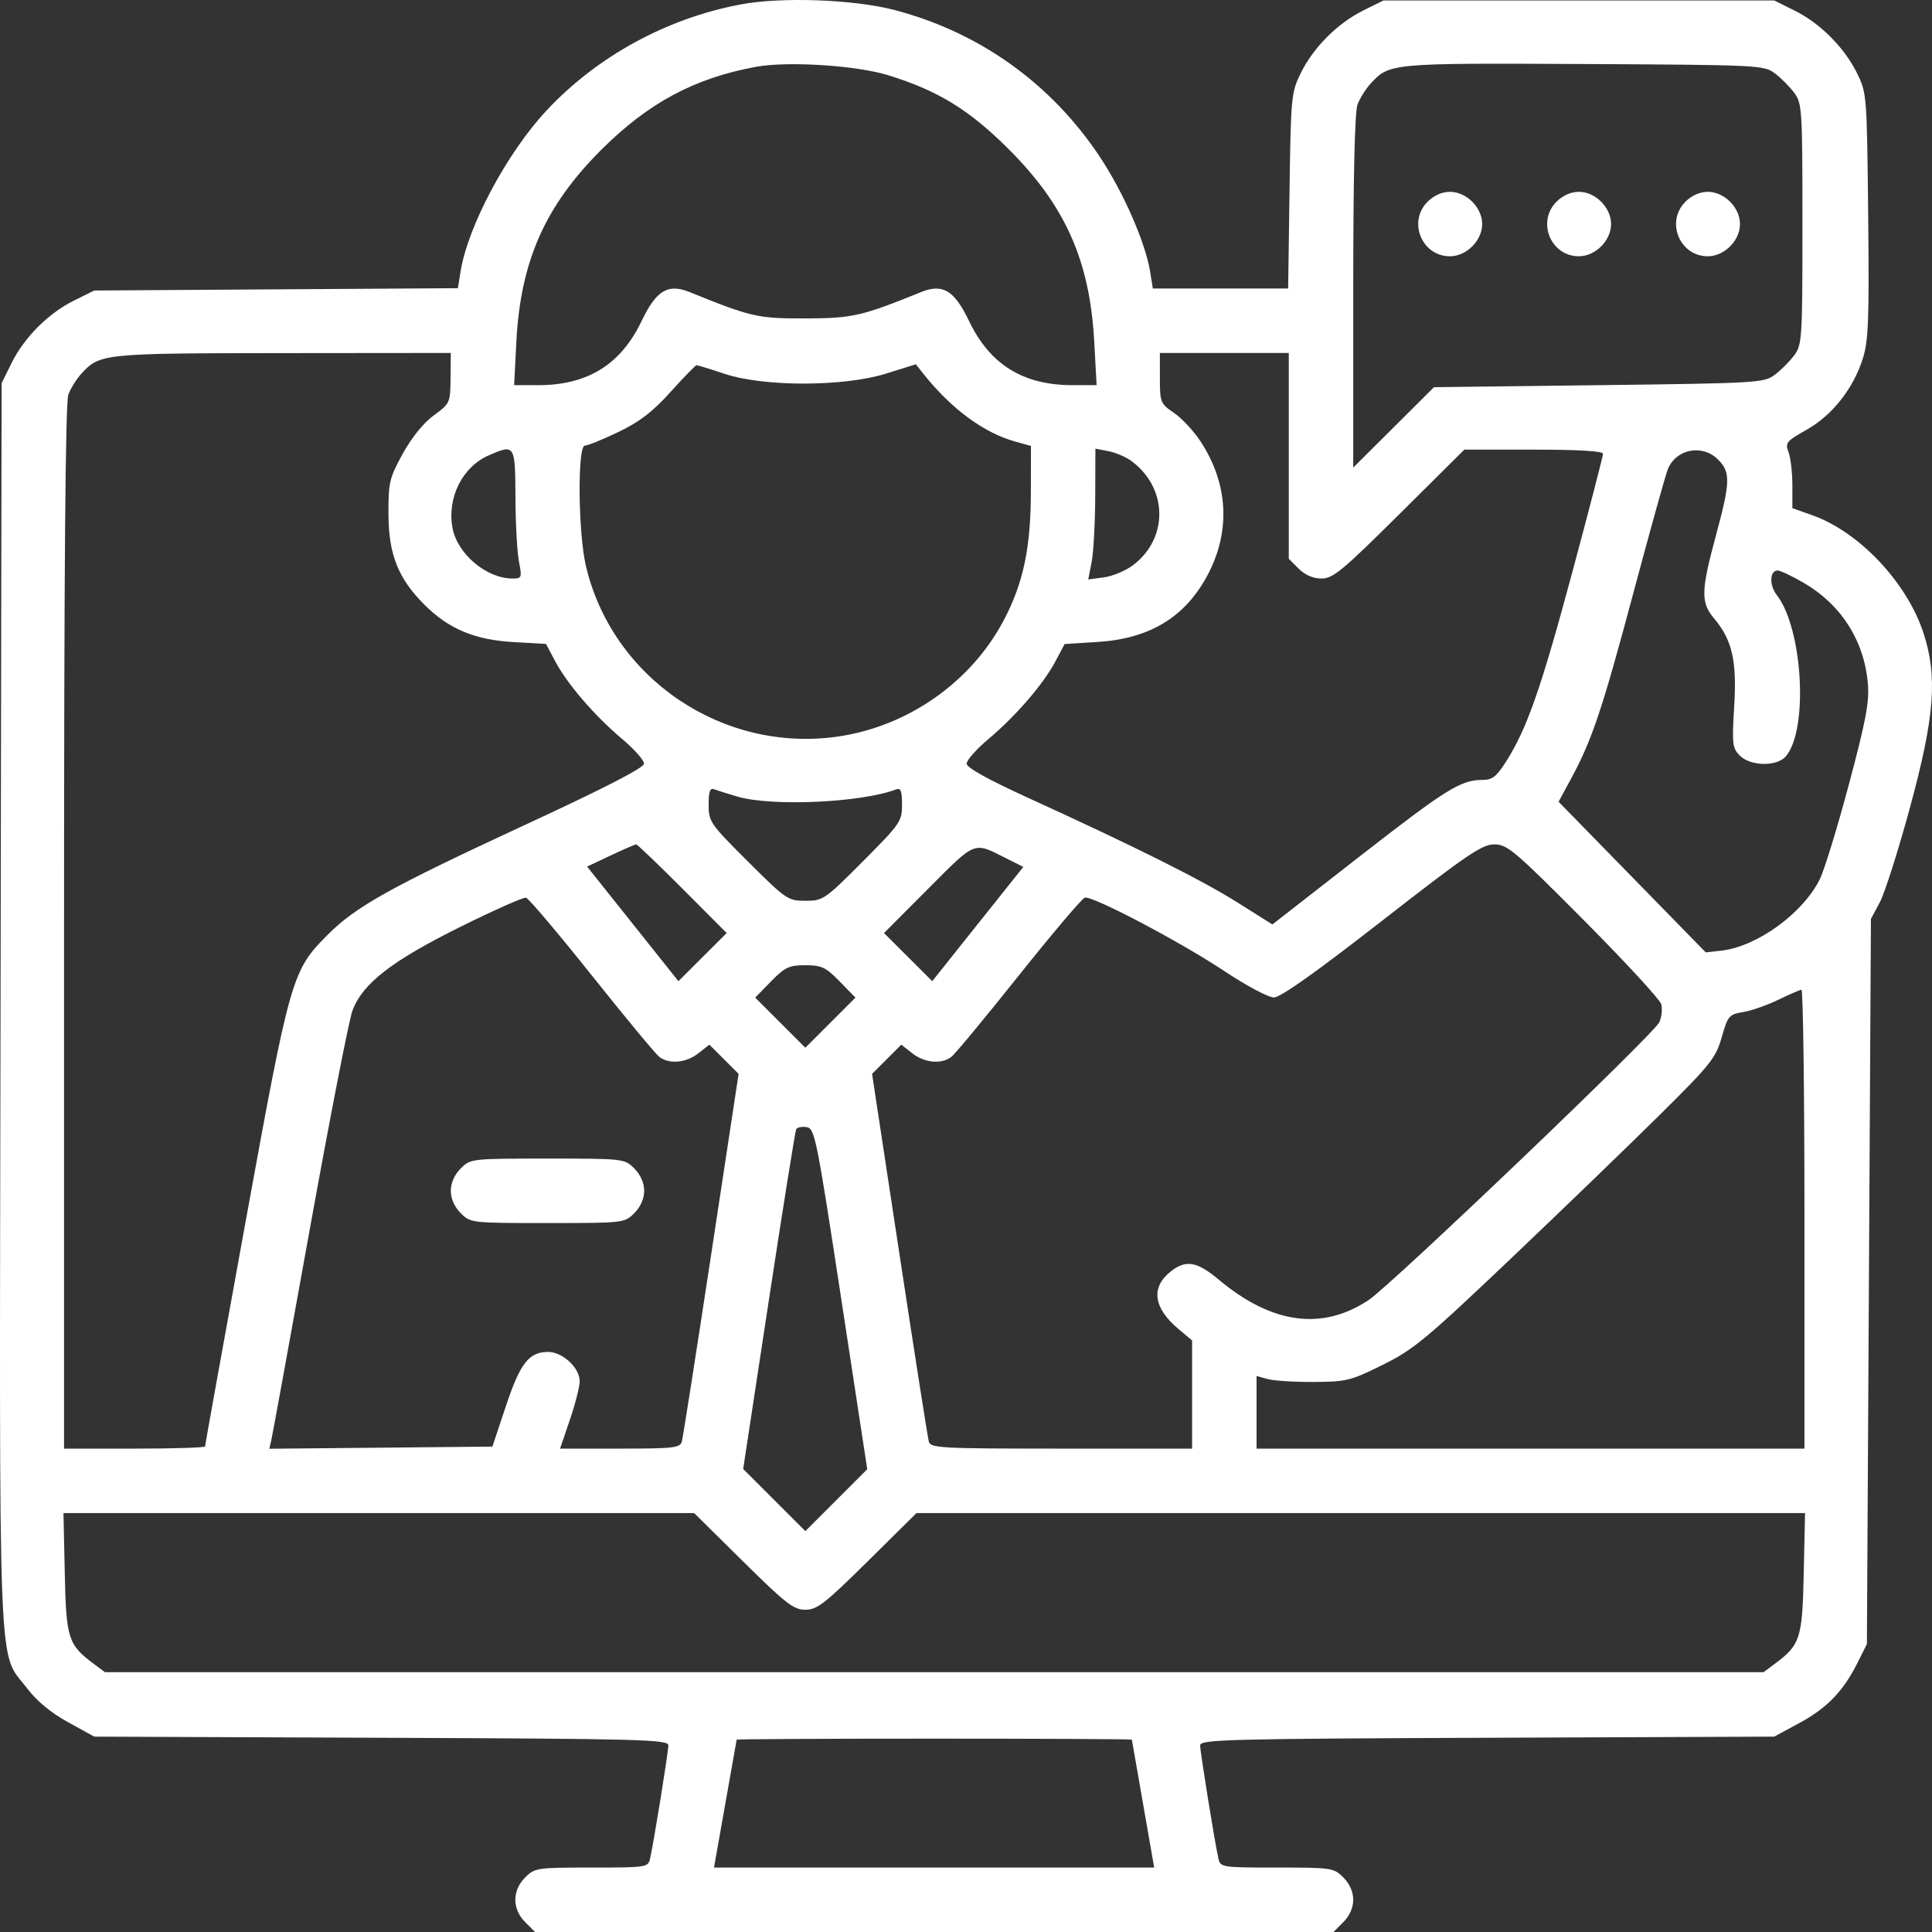 <svg width="511" height="511" viewBox="0 0 511 511" fill="none" xmlns="http://www.w3.org/2000/svg">
<rect x="0" y="0" width="511" height="511" fill="#333333" stroke="none"/>
<path fill-rule="evenodd" clip-rule="evenodd" d="M195.779 1.192C176.234 4.902 157.918 14.926 144.57 29.215C134.074 40.451 123.727 59.844 121.8 71.889L121.107 76.225L73.019 76.532L24.933 76.839L19.605 79.477C12.812 82.841 6.427 89.225 3.063 96.017L0.425 101.344L0.144 265.952C-0.169 449.344 -0.68 436.218 7.181 446.567C9.733 449.928 13.473 453.018 18.006 455.514L24.933 459.327L100.854 459.627C169.755 459.9 176.776 460.085 176.776 461.64C176.776 463.382 172.934 487.187 171.949 491.556C171.419 493.902 171.09 493.953 156.461 493.953C142.014 493.953 141.428 494.041 138.9 496.569C135.439 500.028 135.439 504.925 138.9 508.384L141.515 511H247.103H352.691L355.306 508.384C356.955 506.736 357.922 504.552 357.922 502.477C357.922 500.401 356.955 498.217 355.306 496.569C352.778 494.041 352.192 493.953 337.745 493.953C323.116 493.953 322.787 493.902 322.257 491.556C321.272 487.187 317.43 463.382 317.43 461.64C317.43 460.085 324.451 459.9 393.352 459.627L469.274 459.327L476.013 455.673C483.293 451.726 487.594 447.241 491.377 439.649L493.782 434.822L494.314 338.934L494.847 243.045L497.203 238.642C498.499 236.22 502.083 224.953 505.168 213.604C511.706 189.558 512.524 178.975 508.735 167.4C504.369 154.062 491.747 140.682 479.39 136.294L474.069 134.405V128.331C474.069 124.991 473.614 121.06 473.056 119.597C472.119 117.129 472.467 116.696 477.845 113.662C484.638 109.829 490.21 102.756 492.722 94.774C494.199 90.085 494.406 84.487 494.119 56.952C493.786 25.033 493.748 24.567 491.143 19.306C487.779 12.514 481.394 6.13 474.601 2.766L469.274 0.128H417.594H365.914L360.586 2.766C353.784 6.134 347.399 12.523 344.058 19.306C341.525 24.447 341.421 25.537 341.07 50.47L340.707 76.306H322.811H304.916L304.216 71.93C302.965 64.106 297.084 50.725 290.708 41.195C277.828 21.941 258.927 8.484 236.547 2.635C225.759 -0.184 206.598 -0.863 195.779 1.192ZM234.849 19.875C248.138 23.981 256.362 29.028 266.85 39.515C281.818 54.482 288.255 68.998 289.421 90.423L290.045 101.876H283.682C270.617 101.876 261.823 96.431 256.324 84.939C252.421 76.781 249.348 74.927 243.602 77.258C227.85 83.646 225.482 84.185 213.005 84.22C200.436 84.255 198.67 83.853 182.408 77.258C176.662 74.927 173.589 76.781 169.685 84.939C164.189 96.429 155.393 101.876 142.337 101.876H135.983L136.57 90.423C137.663 69.103 144.175 54.412 159.128 39.526C171.531 27.179 183.763 20.632 199.966 17.669C208.329 16.14 226.475 17.288 234.849 19.875ZM469.397 19.372C471.015 20.58 473.327 22.892 474.535 24.511C476.64 27.329 476.732 28.797 476.732 59.259C476.732 89.722 476.64 91.19 474.535 94.008C473.327 95.627 471.016 97.939 469.398 99.147C466.569 101.26 464.794 101.364 422.864 101.876L379.271 102.409L368.596 113.043L357.922 123.677V77.154C357.922 46.788 358.316 29.59 359.059 27.632C359.683 25.983 361.242 23.493 362.522 22.101C367.477 16.705 367.807 16.674 418.849 16.933C465.074 17.168 466.541 17.239 469.397 19.372ZM377.587 53.352C372.301 58.636 376.046 67.783 383.495 67.783C387.876 67.783 392.02 63.639 392.02 59.259C392.02 54.879 387.876 50.736 383.495 50.736C381.42 50.736 379.235 51.702 377.587 53.352ZM411.685 53.352C406.399 58.636 410.144 67.783 417.594 67.783C421.974 67.783 426.118 63.639 426.118 59.259C426.118 54.879 421.974 50.736 417.594 50.736C415.518 50.736 413.333 51.702 411.685 53.352ZM445.783 53.352C440.497 58.636 444.242 67.783 451.692 67.783C456.072 67.783 460.216 63.639 460.216 59.259C460.216 54.879 456.072 50.736 451.692 50.736C449.616 50.736 447.432 51.702 445.783 53.352ZM119.17 100.012C119.106 106.555 119.028 106.726 114.726 109.867C112.028 111.836 108.882 115.722 106.533 119.989C102.991 126.422 102.721 127.559 102.746 135.97C102.776 146.633 105.302 152.986 112.283 159.968C118.665 166.349 125.589 169.249 135.819 169.826L144.41 170.31L146.848 174.904C150.049 180.938 157.309 189.364 164.553 195.454C167.759 198.149 170.363 201.091 170.34 201.99C170.311 203.079 159.925 208.428 139.236 218.008C103.29 234.653 94.195 239.707 86.706 247.202C77.206 256.707 76.788 258.17 64.925 323.3C59.046 355.578 54.236 382.249 54.236 382.568C54.236 382.888 45.844 383.149 35.588 383.149H16.941V245.245C16.941 150.153 17.294 106.411 18.078 104.343C18.702 102.694 20.261 100.204 21.541 98.811C26.396 93.525 27.229 93.439 74.748 93.395L119.235 93.353L119.17 100.012ZM340.873 120.569V147.787L343.489 150.401C345.184 152.097 347.312 153.017 349.542 153.017C352.558 153.017 355.09 150.922 370.144 135.97L387.306 118.923H405.646C417.522 118.923 423.987 119.31 423.987 120.021C423.987 120.625 420.35 134.648 415.906 151.184C407.622 182.002 403.895 192.679 398.401 201.342C395.788 205.462 394.72 206.288 392.009 206.288C386.343 206.288 382.436 208.735 359.215 226.834L336.535 244.511L327.249 238.668C317.705 232.661 300.341 223.984 271.918 211.019C261.417 206.227 255.695 203.049 255.668 201.99C255.646 201.091 258.251 198.149 261.457 195.454C268.696 189.369 275.96 180.94 279.154 174.919L281.584 170.341L290.224 169.802C304.093 168.936 313.445 163.264 319.389 152.113C325.575 140.51 324.885 127.846 317.455 116.63C315.664 113.927 312.532 110.581 310.495 109.194C306.93 106.767 306.789 106.416 306.782 100.012L306.775 93.353H323.824H340.873V120.569ZM191.694 98.887C202.023 102.331 223.175 102.306 234.279 98.835L242.232 96.349L244.214 98.846C251.609 108.165 260.25 114.519 268.681 116.84L272.677 117.94L272.659 129.885C272.635 144.861 270.705 154.097 265.543 163.945C256.949 180.338 240.228 192.101 221.681 194.804C191.223 199.242 161.99 179.483 154.971 149.711C152.902 140.933 152.701 117.858 154.695 117.858C155.444 117.858 159.424 116.245 163.538 114.273C169.169 111.575 172.588 108.948 177.361 103.654C180.848 99.785 183.942 96.609 184.235 96.598C184.528 96.587 187.884 97.616 191.694 98.887ZM136.331 131.442C136.357 138.328 136.771 145.998 137.253 148.489C138.087 152.801 138.007 153.017 135.575 153.017C128.684 153.017 120.982 146.543 119.691 139.668C118.191 131.668 122.28 123.481 129.305 120.422C136.176 117.43 136.279 117.591 136.331 131.442ZM299.25 121.931C308.883 129.044 309.119 142.29 299.739 149.444C297.792 150.929 294.317 152.396 292.017 152.705L287.835 153.265L288.734 148.613C289.228 146.054 289.653 138.267 289.679 131.309L289.726 118.657L293.189 119.336C295.094 119.708 297.821 120.876 299.25 121.931ZM454.404 121.539C457.77 124.903 457.695 127.436 453.799 141.83C449.9 156.239 449.829 159.364 453.303 163.492C458.163 169.267 459.416 174.701 458.682 186.812C458.075 196.824 458.196 197.876 460.184 199.864C462.962 202.641 469.839 202.802 472.243 200.146C478.354 193.394 476.9 166.329 469.946 157.385C467.902 154.756 468.051 150.879 470.197 150.896C470.861 150.902 473.839 152.302 476.816 154.009C486.855 159.767 492.991 169.259 494.022 180.627C494.473 185.599 493.611 190.229 489.043 207.384C486.005 218.794 482.523 230.135 481.305 232.586C476.842 241.567 464.732 250.358 455.355 251.424L451.159 251.9L431.696 231.978L412.233 212.054L415.523 205.98C421.079 195.724 423.771 187.7 432.036 156.746C436.418 140.338 440.51 125.654 441.128 124.113C443.288 118.738 450.252 117.387 454.404 121.539ZM195.09 210.706C204.222 213.37 227.918 212.281 237.047 208.779C238.233 208.323 238.579 209.232 238.579 212.814C238.579 217.238 238.132 217.885 228.21 227.844C218.157 237.932 217.693 238.251 213.044 238.251C208.402 238.251 207.915 237.92 197.84 227.883C187.837 217.92 187.431 217.333 187.431 212.853C187.431 209.237 187.774 208.323 188.963 208.779C189.805 209.102 192.563 209.969 195.09 210.706ZM180.509 235.059L192.198 246.782L185.818 253.149L179.44 259.516L167.359 244.358L155.28 229.201L161.499 226.271C164.919 224.66 167.967 223.34 168.269 223.338C168.572 223.336 174.08 228.611 180.509 235.059ZM266.073 226.982L270.66 229.291L258.614 244.403L246.57 259.516L240.192 253.149L233.812 246.782L245.496 235.064C258.235 222.287 257.398 222.616 266.073 226.982ZM418.832 243.312C429.757 254.299 438.998 264.312 439.366 265.563C439.735 266.814 439.514 268.984 438.876 270.384C437.454 273.506 367.976 339.895 361.973 343.868C349.669 352.013 336.38 350.203 322.376 338.474C316.607 333.644 313.673 333.129 309.702 336.253C304.313 340.491 305.028 345.918 311.716 351.53L315.299 354.538V368.843V383.149H280.74C248.734 383.149 246.143 383.011 245.665 381.284C245.38 380.259 241.887 357.958 237.901 331.726L230.654 284.032L234.521 280.167L238.387 276.301L241.29 278.585C244.537 281.138 249.003 281.549 251.633 279.536C252.591 278.804 260.635 269.095 269.51 257.961C278.384 246.828 286.231 237.581 286.946 237.414C289.045 236.922 312.251 249.14 323.728 256.78C329.549 260.655 335.478 263.821 336.912 263.821C338.672 263.821 347.939 257.258 365.493 243.578C387.98 226.053 391.972 223.335 395.218 223.335C398.667 223.335 400.557 224.934 418.832 243.312ZM156.5 257.961C165.375 269.095 173.419 278.804 174.377 279.536C177.007 281.549 181.473 281.138 184.72 278.585L187.623 276.301L191.489 280.167L195.356 284.032L188.109 331.726C184.123 357.958 180.63 380.259 180.345 381.284C179.883 382.953 178.167 383.149 163.98 383.149H148.132L150.733 375.504C152.163 371.3 153.333 366.723 153.333 365.334C153.333 361.789 148.796 357.579 144.975 357.579C139.889 357.579 137.597 360.526 133.784 371.962L130.233 382.616L100.735 382.9L71.236 383.183L71.788 380.769C72.091 379.441 76.662 354.382 81.945 325.083C87.229 295.784 92.3 269.788 93.216 267.314C95.862 260.164 103.586 254.164 121.758 245.147C130.626 240.746 138.441 237.274 139.124 237.432C139.806 237.589 147.626 246.828 156.5 257.961ZM222.081 259.58L226.264 263.861L219.634 270.49L213.005 277.118L206.376 270.49L199.746 263.861L203.928 259.58C207.61 255.809 208.694 255.298 213.005 255.298C217.316 255.298 218.4 255.809 222.081 259.58ZM477.265 322.42V383.149H404.807H332.348V373.54V363.931L335.279 364.75C336.89 365.201 342.367 365.547 347.447 365.519C356.108 365.472 357.253 365.189 365.722 360.992C373.878 356.952 377.179 354.213 399.639 332.863C413.323 319.853 431.079 302.712 439.097 294.772C452.471 281.527 453.815 279.84 455.385 274.339C457.002 268.667 457.308 268.308 461.053 267.682C463.23 267.319 467.409 265.86 470.339 264.44C473.269 263.02 476.026 261.82 476.466 261.774C476.906 261.728 477.265 289.018 477.265 322.42ZM222.499 343.525L229.38 388.601L221.192 396.787L213.005 404.973L204.784 396.753L196.564 388.535L203.337 344.023C207.063 319.543 210.328 299.126 210.593 298.653C210.858 298.18 212.097 297.94 213.347 298.12C215.496 298.43 215.987 300.865 222.499 343.525ZM121.851 309.054C120.202 310.702 119.235 312.886 119.235 314.962C119.235 317.037 120.202 319.221 121.851 320.869C124.445 323.464 124.631 323.485 144.809 323.485C164.986 323.485 165.173 323.464 167.766 320.869C169.416 319.221 170.382 317.037 170.382 314.962C170.382 312.886 169.416 310.702 167.766 309.054C165.173 306.46 164.986 306.438 144.809 306.438C124.631 306.438 124.445 306.46 121.851 309.054ZM196.531 412.981C207.837 424.156 209.912 425.766 213.005 425.766C216.098 425.766 218.173 424.156 229.479 412.981L242.412 400.196H359.916H477.419L477.076 416.104C476.703 433.416 476.191 435.011 469.396 440.083L466.453 442.28H247.103H27.753L24.81 440.083C18.015 435.011 17.503 433.416 17.131 416.104L16.787 400.196H100.192H183.597L196.531 412.981ZM299.368 460.126C299.397 460.272 300.737 467.943 302.347 477.173L305.273 493.953H247.06H188.848L191.822 477.173C193.457 467.943 194.817 460.272 194.843 460.126C194.869 459.98 218.386 459.86 247.103 459.86C275.82 459.86 299.339 459.98 299.368 460.126Z" fill="white"/>
</svg>
